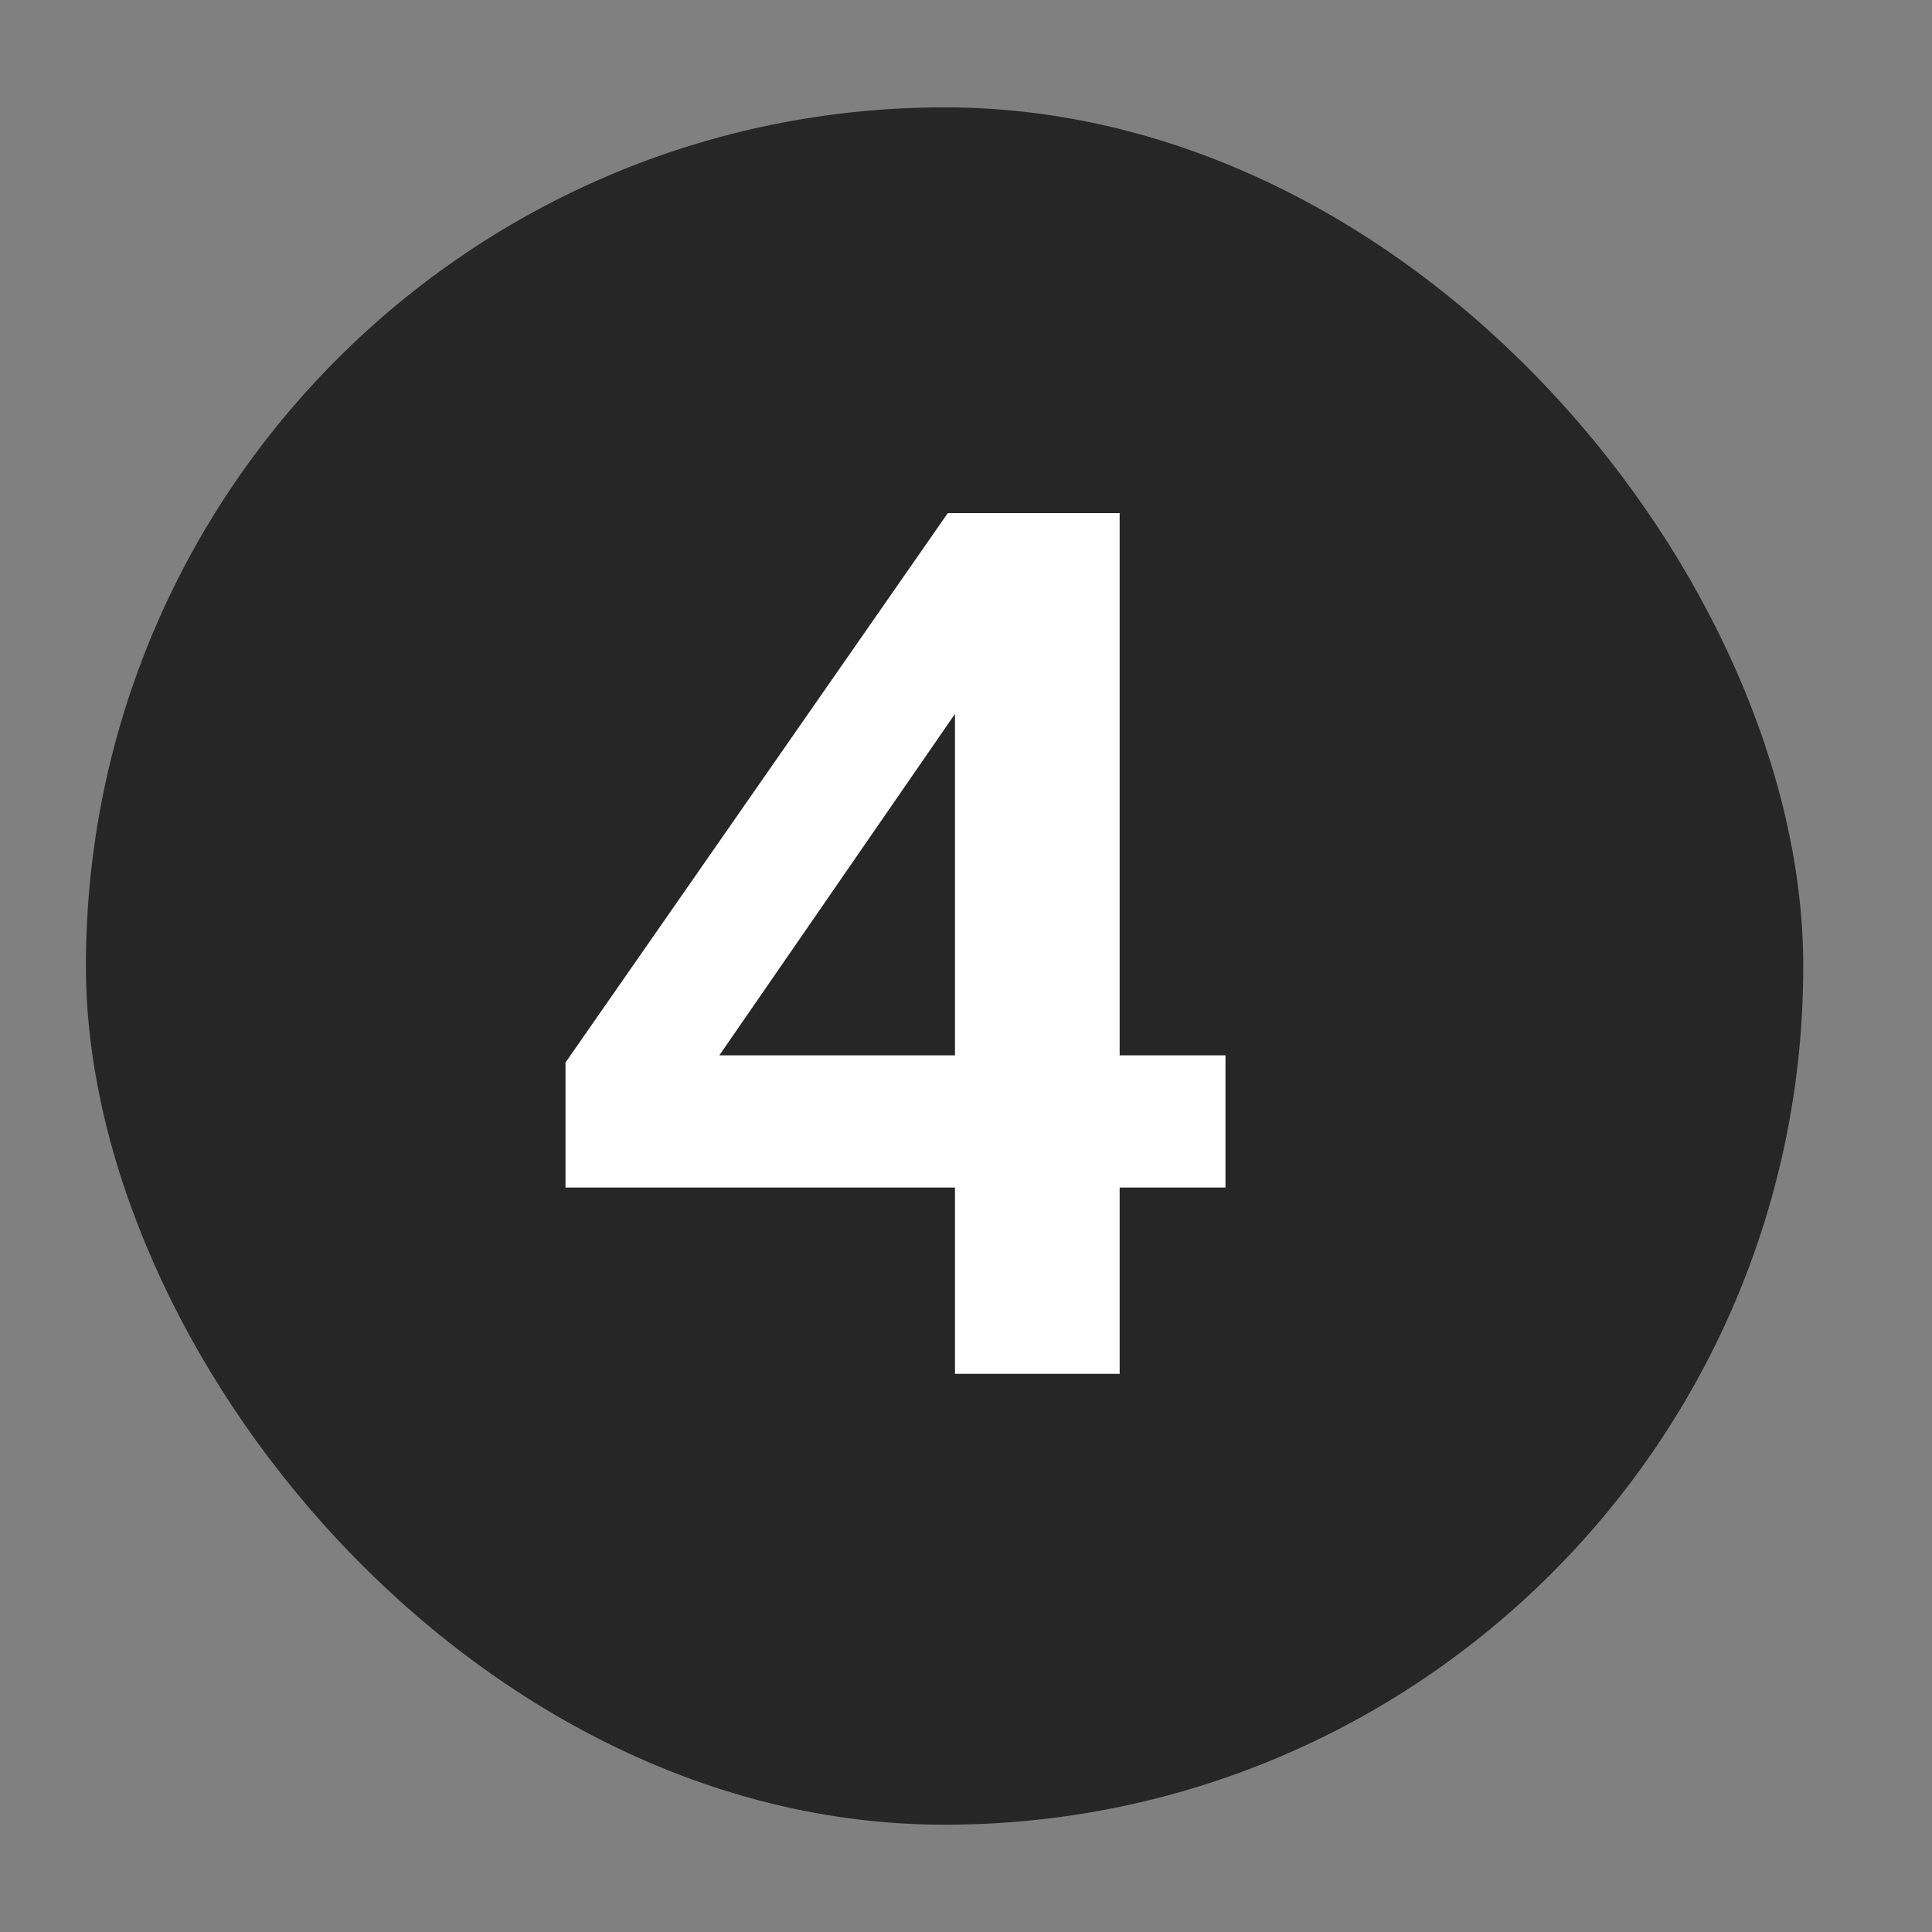 <svg width="30" height="30" viewBox="0 0 30 30" fill="none" xmlns="http://www.w3.org/2000/svg">
<rect x="0" y="0" width="30" height="30" fill="#808080" stroke="none"/>
<rect x="1.334" y="1.667" width="26.667" height="26.667" rx="13.333" fill="#262626"/>
<path d="M17.386 21.333H14.829V18.44H8.781V16.499L14.717 7.968H17.386V16.387H19.029V18.44H17.386V21.333ZM11.17 16.387H14.829V11.085L11.17 16.387Z" fill="white"/>
</svg>
